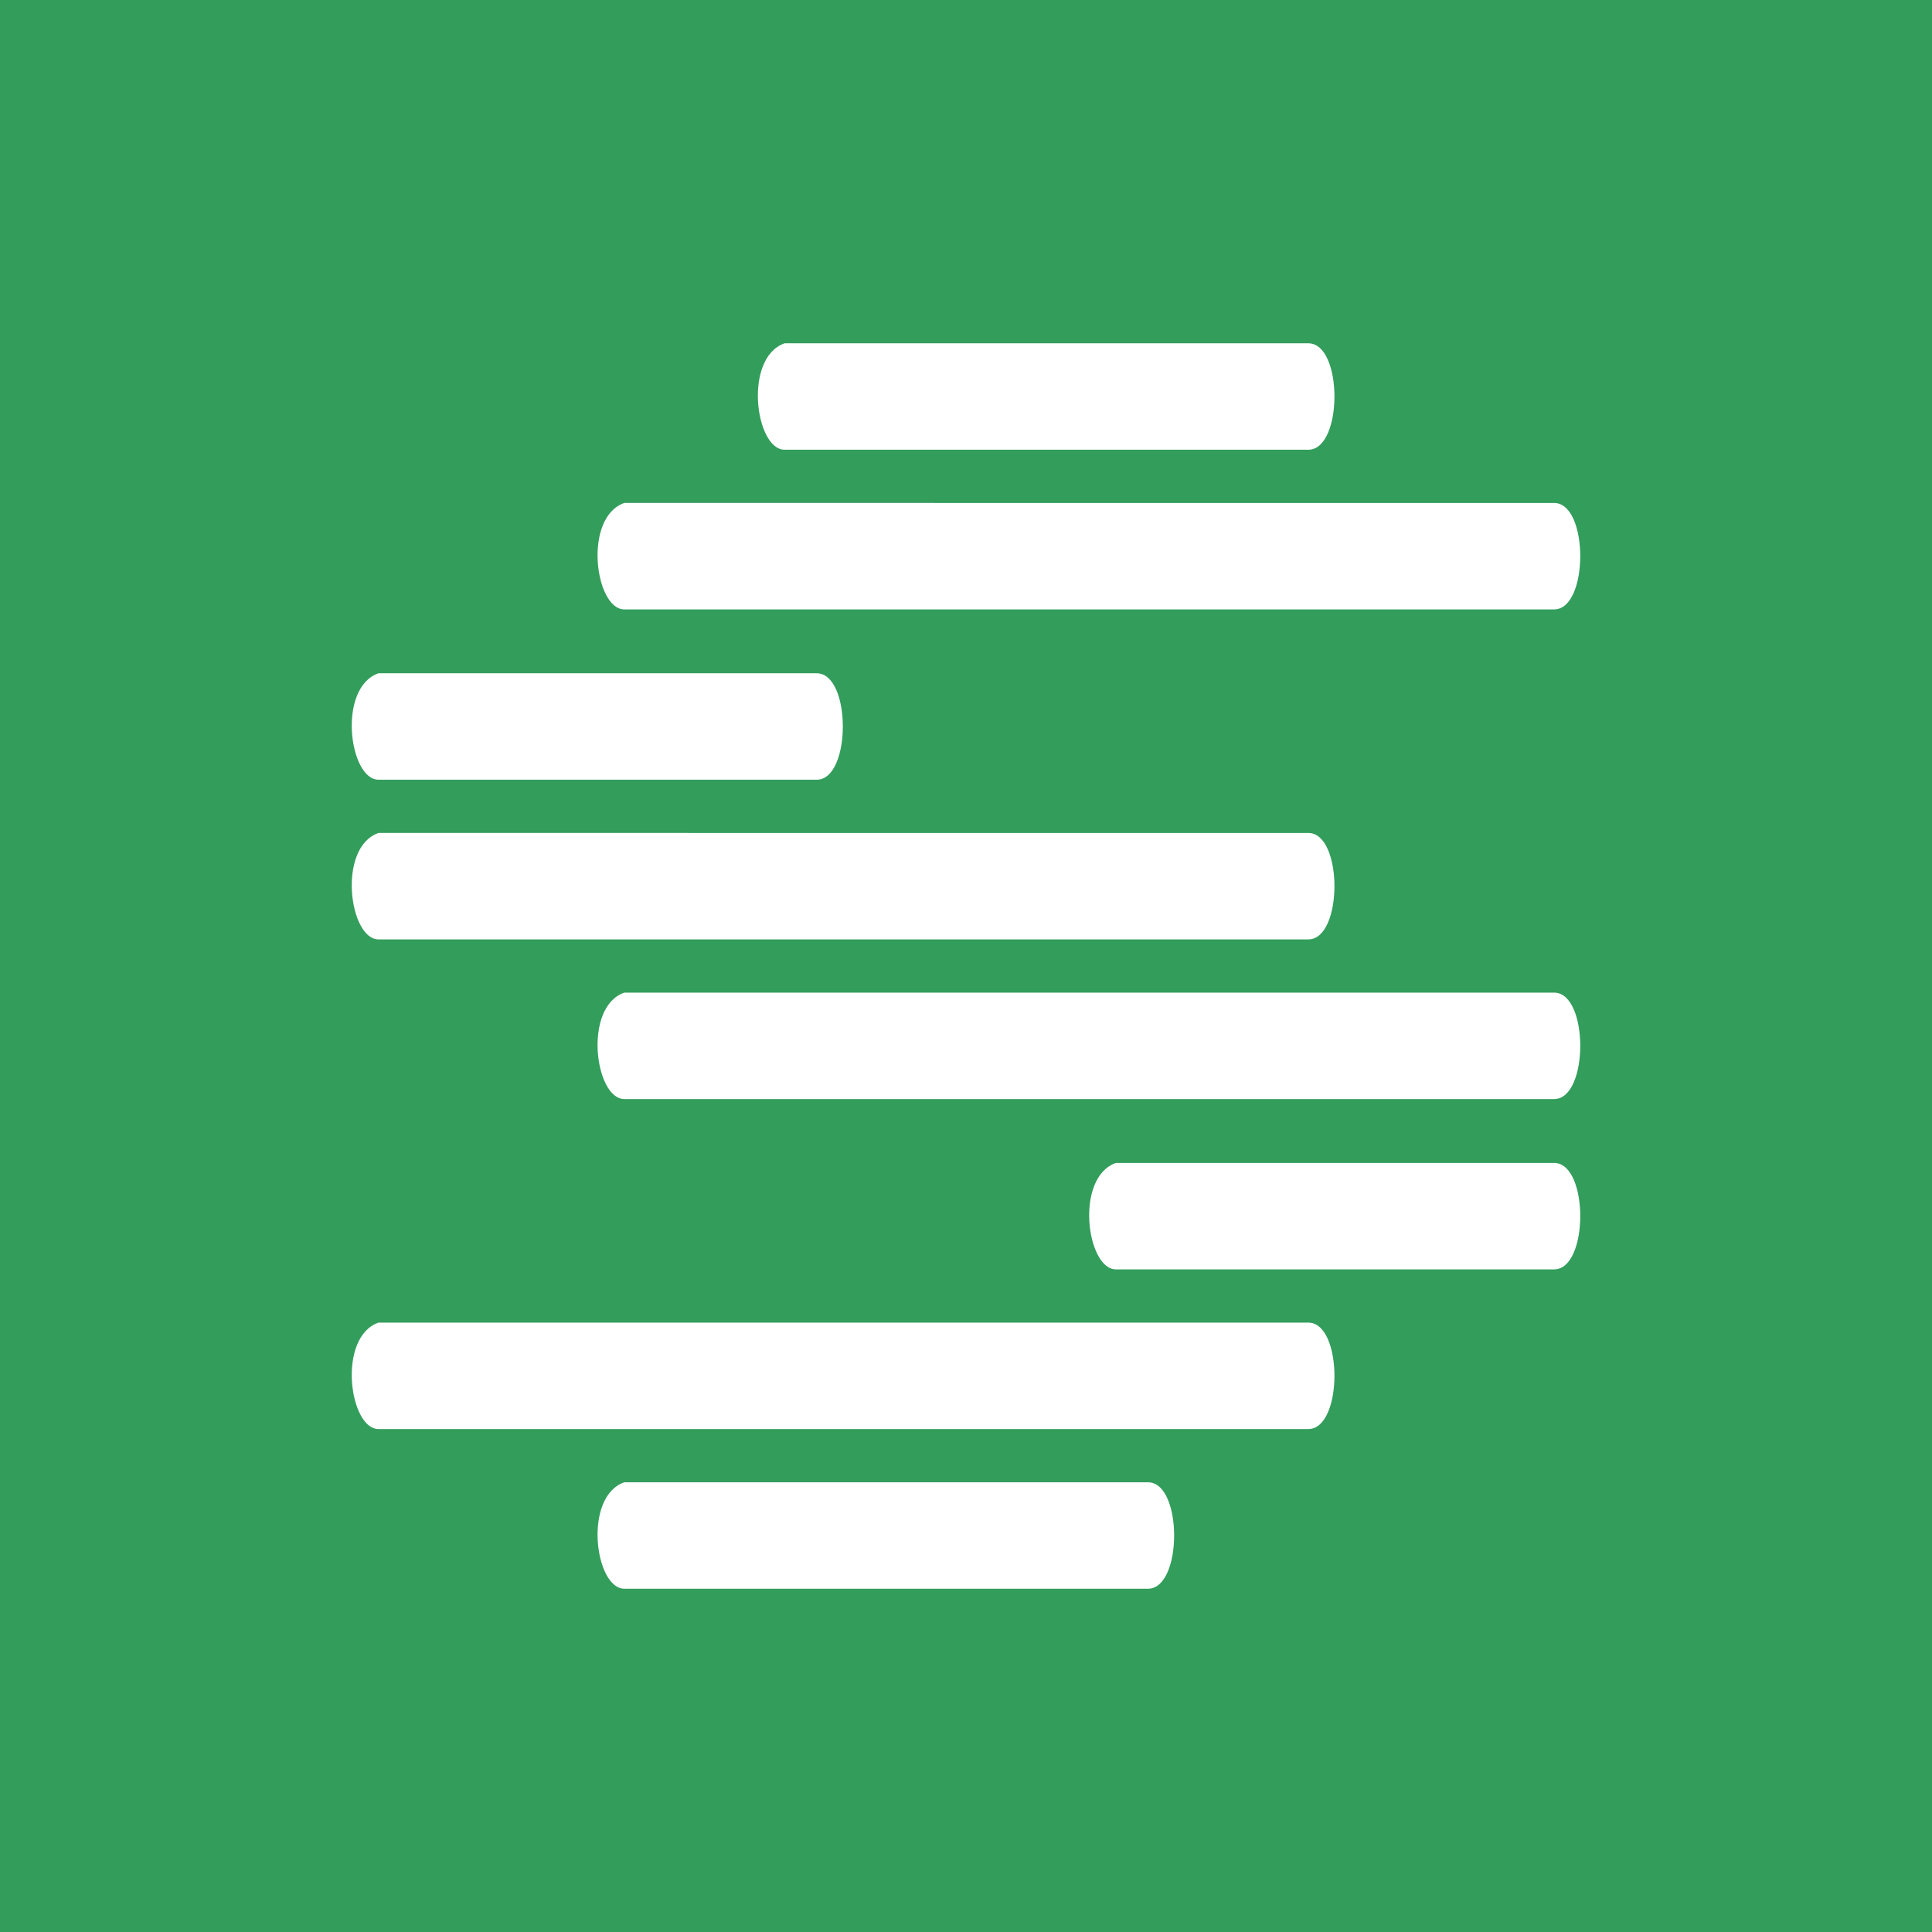 <?xml version="1.0" encoding="UTF-8"?>
<svg id="a" data-name="partner-icons" xmlns="http://www.w3.org/2000/svg" viewBox="0 0 180 180">
  <rect width="180" height="180" fill="#339d5c"/>
  <path d="M58.166,56.777h86.627c3.248,0,3.248-9.917,0-9.917H58.166c-3.867,1.345-2.734,9.917,0,9.917ZM35.265,87.521h86.627c3.248,0,3.248-9.917,0-9.917H35.265c-3.867,1.345-2.734,9.917,0,9.917ZM58.166,102.397h86.627c3.248,0,3.248-9.917,0-9.917H58.166c-3.867,1.345-2.734,9.917,0,9.917ZM35.265,133.141h86.627c3.248,0,3.248-9.917,0-9.917H35.265c-3.867,1.345-2.734,9.917,0,9.917ZM73.102,41.901h48.79c3.248,0,3.248-9.917,0-9.917h-48.79c-3.867,1.345-2.734,9.917,0,9.917ZM58.166,148.017h48.79c3.248,0,3.248-9.917,0-9.917h-48.79c-3.867,1.345-2.734,9.917,0,9.917ZM35.265,72.644h40.824c3.248,0,3.248-9.917,0-9.917h-40.824c-3.867,1.345-2.734,9.917,0,9.917ZM103.969,118.265h40.824c3.248,0,3.248-9.917,0-9.917h-40.824c-3.867,1.345-2.734,9.917,0,9.917Z" fill="#fff"/>
</svg>